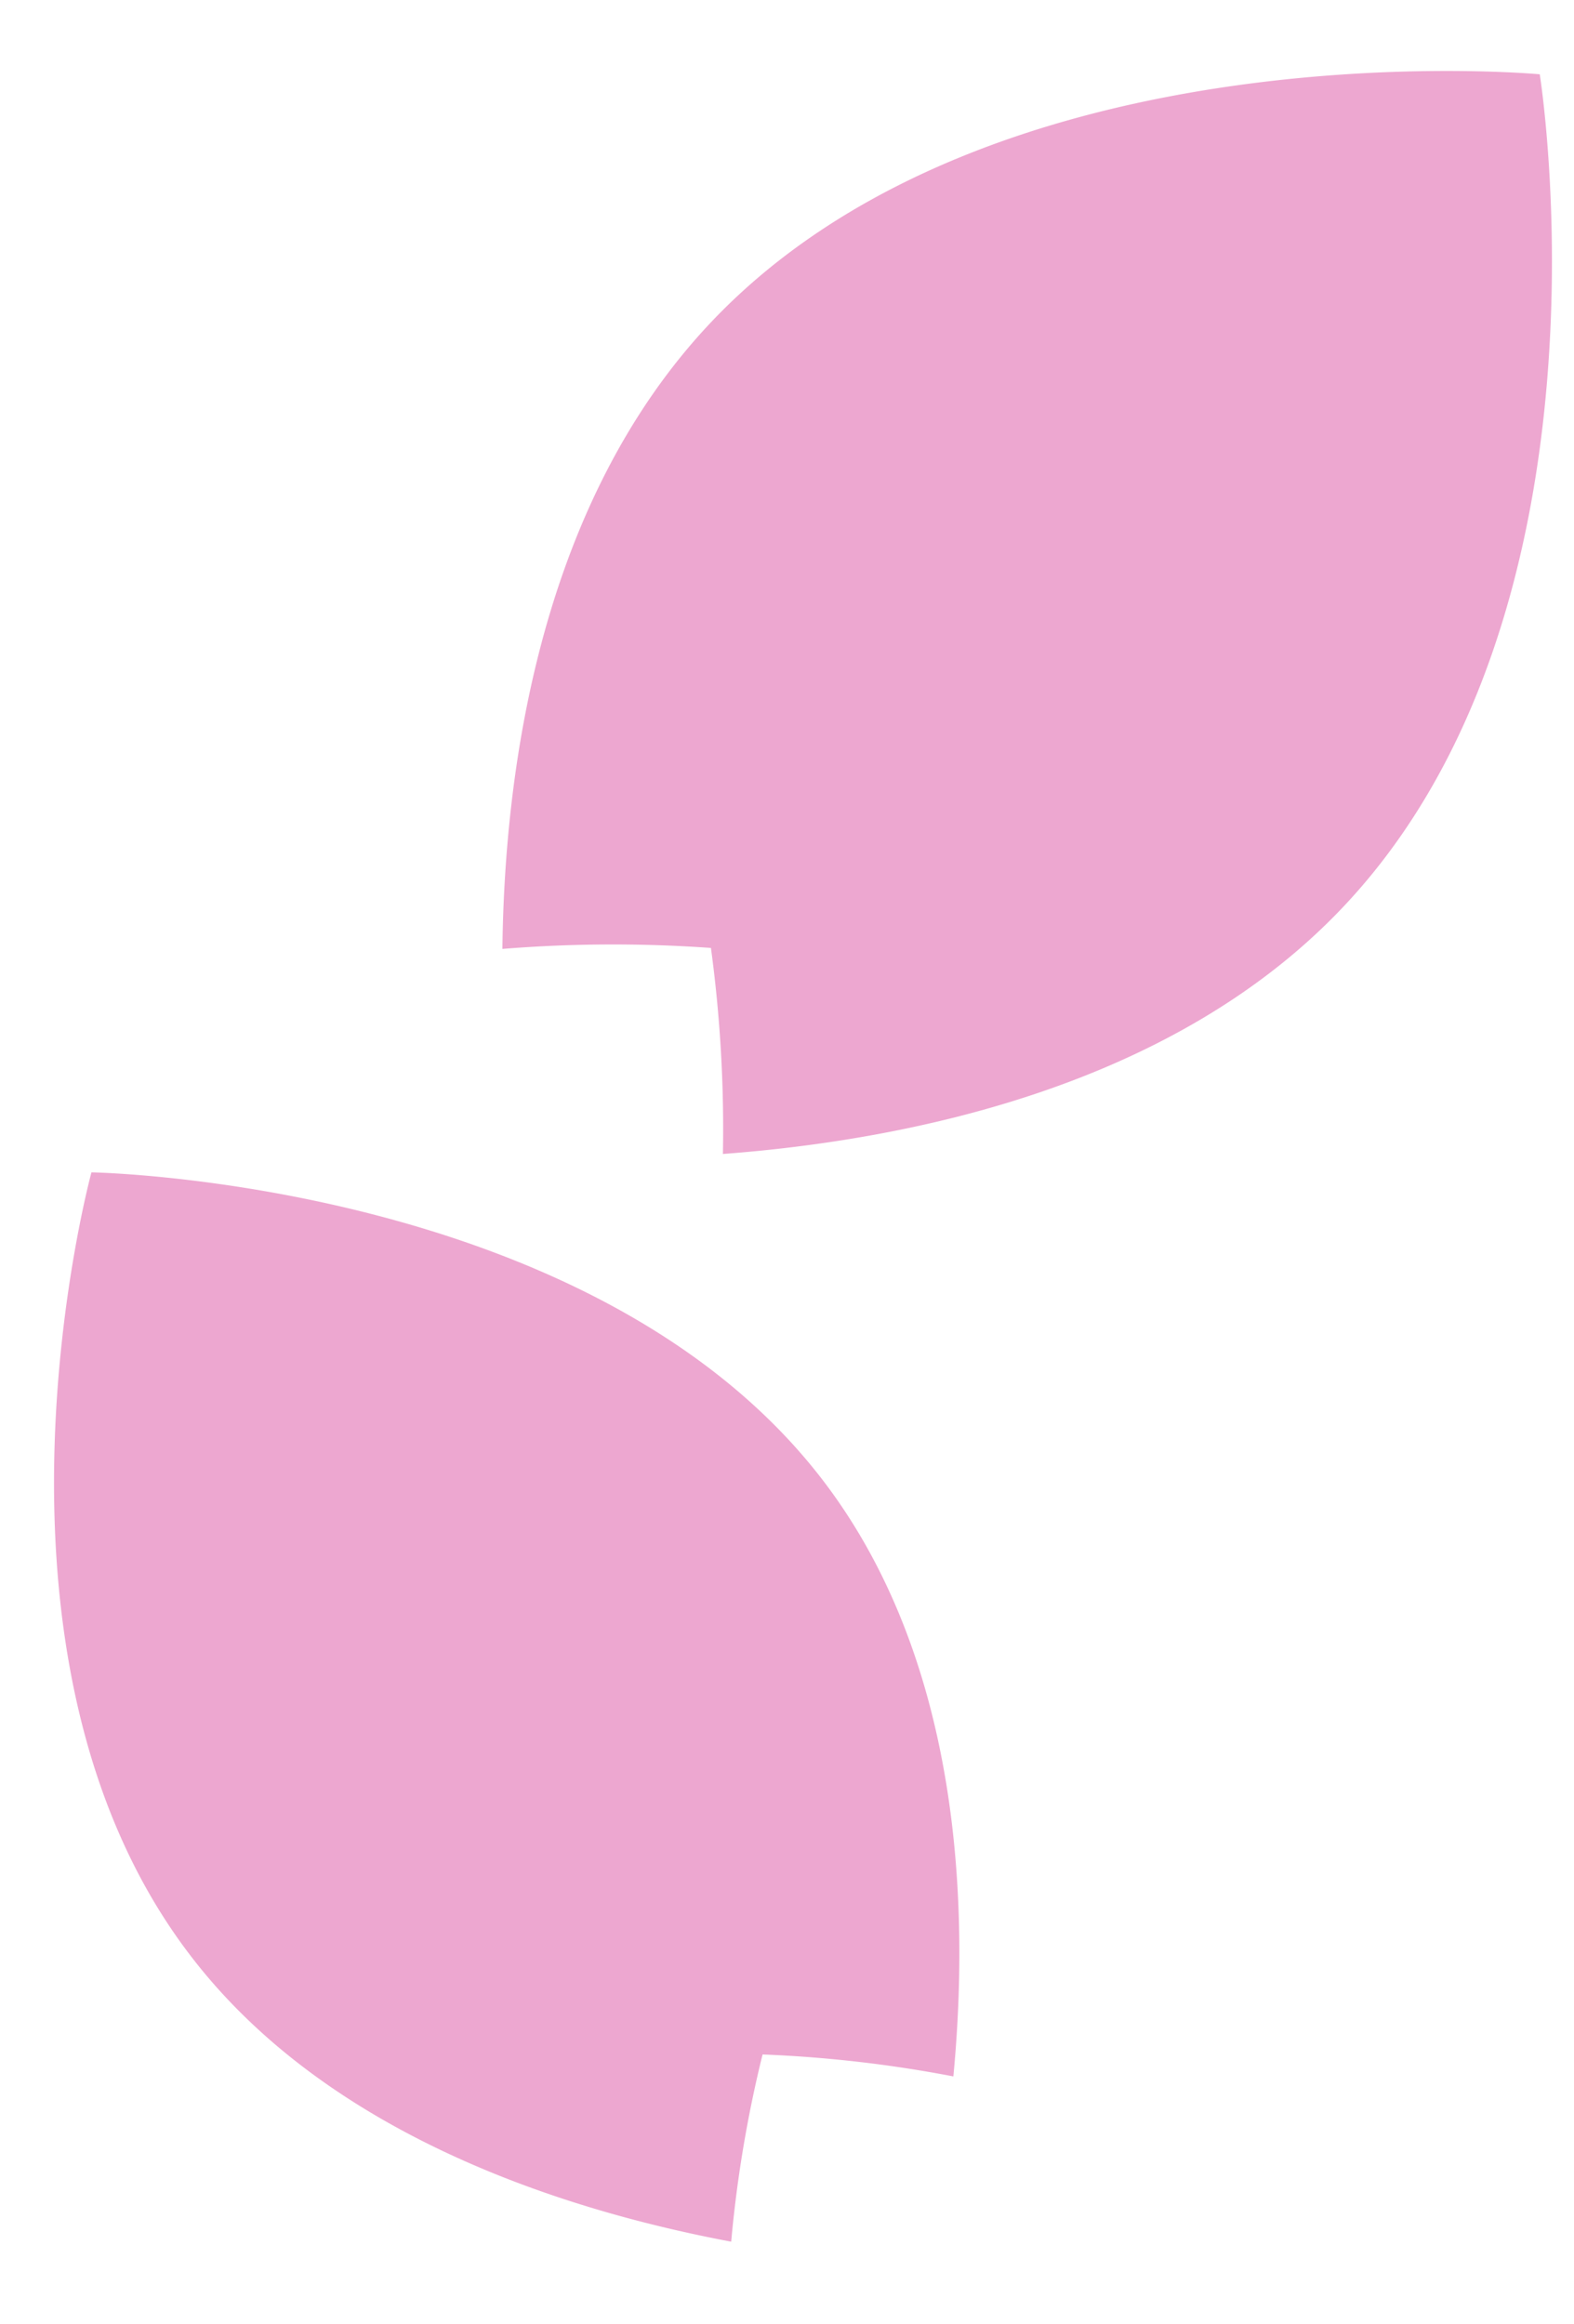 <svg xmlns="http://www.w3.org/2000/svg" xmlns:xlink="http://www.w3.org/1999/xlink" width="21" height="31" viewBox="0 0 21 31">
  <defs>
    <clipPath id="clip-path">
      <rect id="長方形_3424" data-name="長方形 3424" width="21" height="31" fill="none"/>
    </clipPath>
  </defs>
  <g id="グループ_6899" data-name="グループ 6899" transform="translate(0.08 0.836)">
    <g id="グループ_4780" data-name="グループ 4780" transform="translate(-0.08 -0.836)" clip-path="url(#clip-path)">
      <path id="パス_55129" data-name="パス 55129" d="M14.734,11.695a17.963,17.963,0,0,1,.16,2.749c2.46-.185,5.994-.89,8.265-3.284C26.936,7.181,25.792.044,25.792.044s-7.272-.682-11.05,3.3c-2.271,2.393-2.762,5.928-2.79,8.365a18.394,18.394,0,0,1,2.782-.013" transform="translate(-5.249 0.947)" fill="#eda7d0"/>
      <path id="パス_55130" data-name="パス 55130" d="M11.214,9.876a16.965,16.965,0,0,1,2.55-.243c-.256-2.227-1.036-5.416-3.339-7.4C6.6-1.061.006.23.006.23s-.38,6.634,3.448,9.929c2.3,1.983,5.606,2.3,7.869,2.247a16.562,16.562,0,0,1-.11-2.53" transform="matrix(0.978, 0.208, -0.208, 0.978, 1.262, 15.41)" fill="#eda7d0"/>
    </g>
  </g>
</svg>
